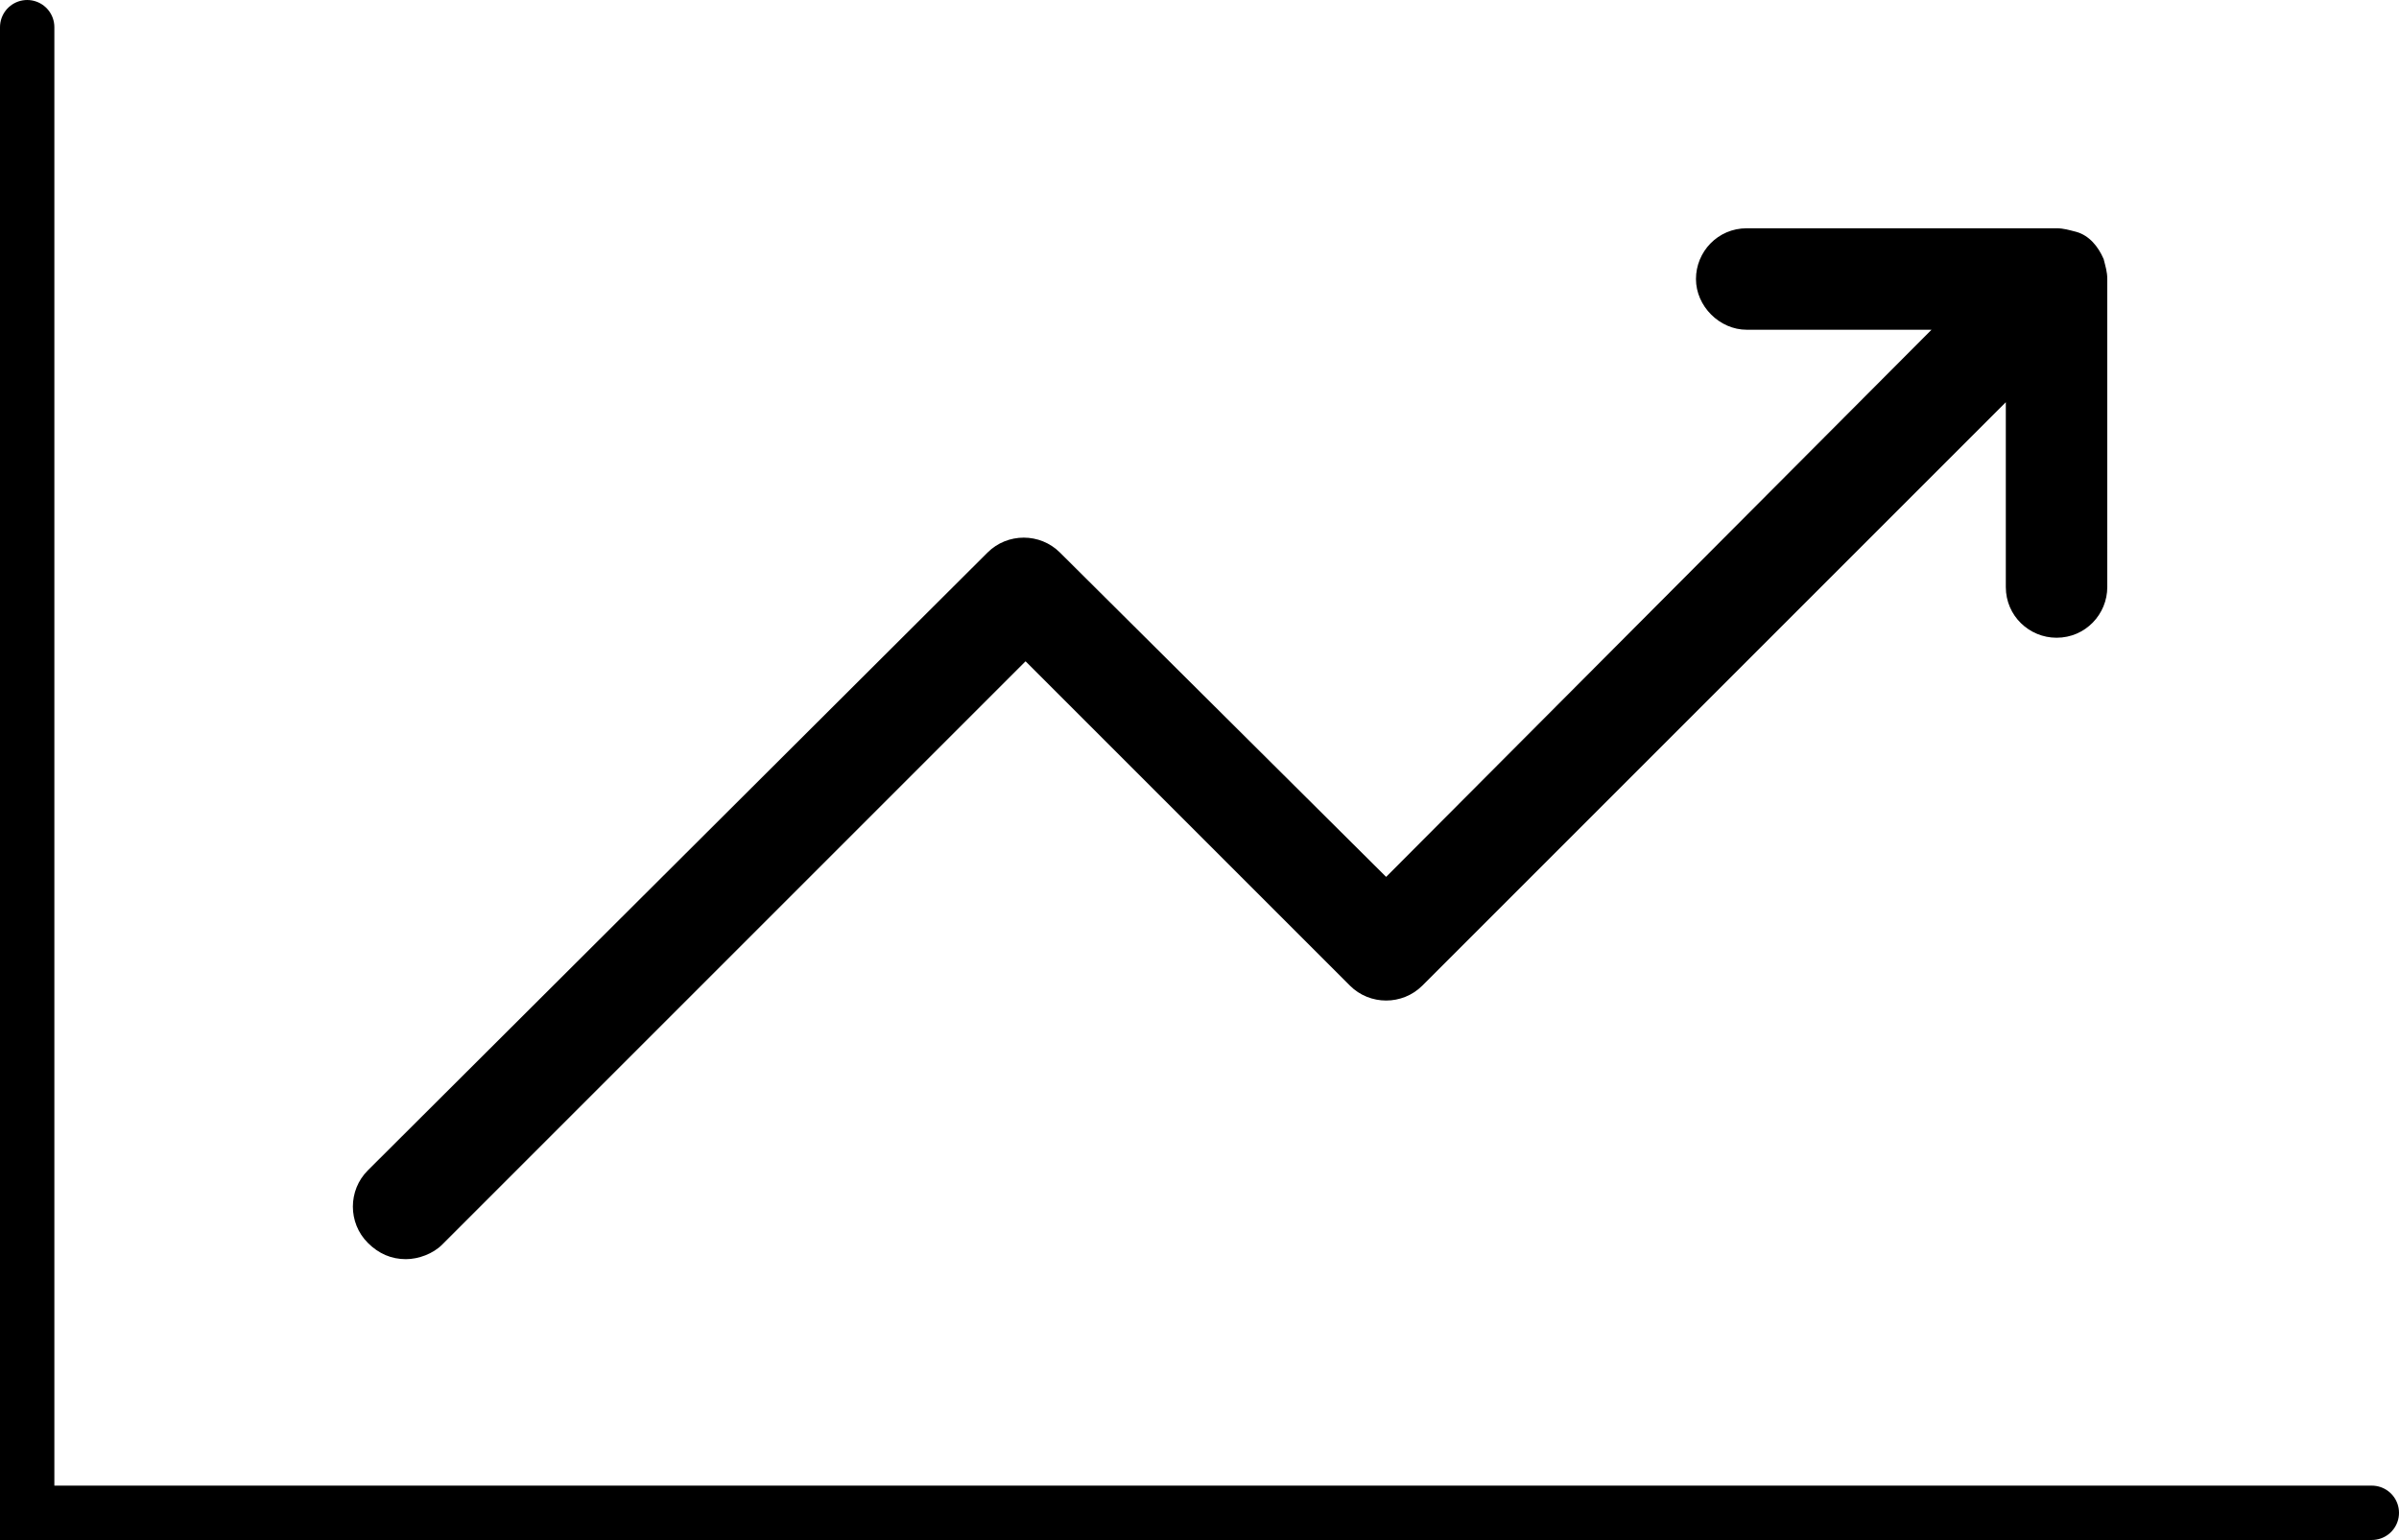 <svg version="1.1" id="Layer_1" xmlns="http://www.w3.org/2000/svg" xmlns:xlink="http://www.w3.org/1999/xlink" x="0px" y="0px"
	 viewBox="0 0 132.4 85" style="enable-background:new 0 0 132.4 85;" xml:space="preserve">
<style type="text/css">
	.st0{clip-path:url(#SVGID_2_);}
	.st1{clip-path:url(#SVGID_2_);fill:none;stroke:#000000;stroke-width:3;stroke-linecap:round;}
</style>
<g>
	<defs>
		<rect id="SVGID_1_" y="0" width="132.4" height="85"/>
	</defs>
	<clipPath id="SVGID_2_">
		<use xlink:href="#SVGID_1_"  style="overflow:visible;"/>
	</clipPath>
	<path class="st0" d="M22.4,69.5c0.7,0,1.5-0.3,2-0.8l32.2-32.2l17.9,17.9c1.1,1.1,2.9,1.1,4,0l32.2-32.2v10.2
		c0,1.6,1.3,2.8,2.8,2.8c1.6,0,2.8-1.3,2.8-2.8V15.4c0-0.4-0.1-0.7-0.2-1.1c-0.3-0.7-0.8-1.3-1.5-1.5c-0.4-0.1-0.7-0.2-1.1-0.2H96.4
		c-1.6,0-2.8,1.3-2.8,2.8s1.3,2.8,2.8,2.8h10.2L76.5,48.4L58.5,30.5c-1.1-1.1-2.9-1.1-4,0L20.3,64.6c-1.1,1.1-1.1,2.9,0,4
		C20.9,69.2,21.6,69.5,22.4,69.5"/>
	<polyline class="st1" points="1.5,1.5 1.5,83.5 130.9,83.5 	"/>
</g>
</svg>
